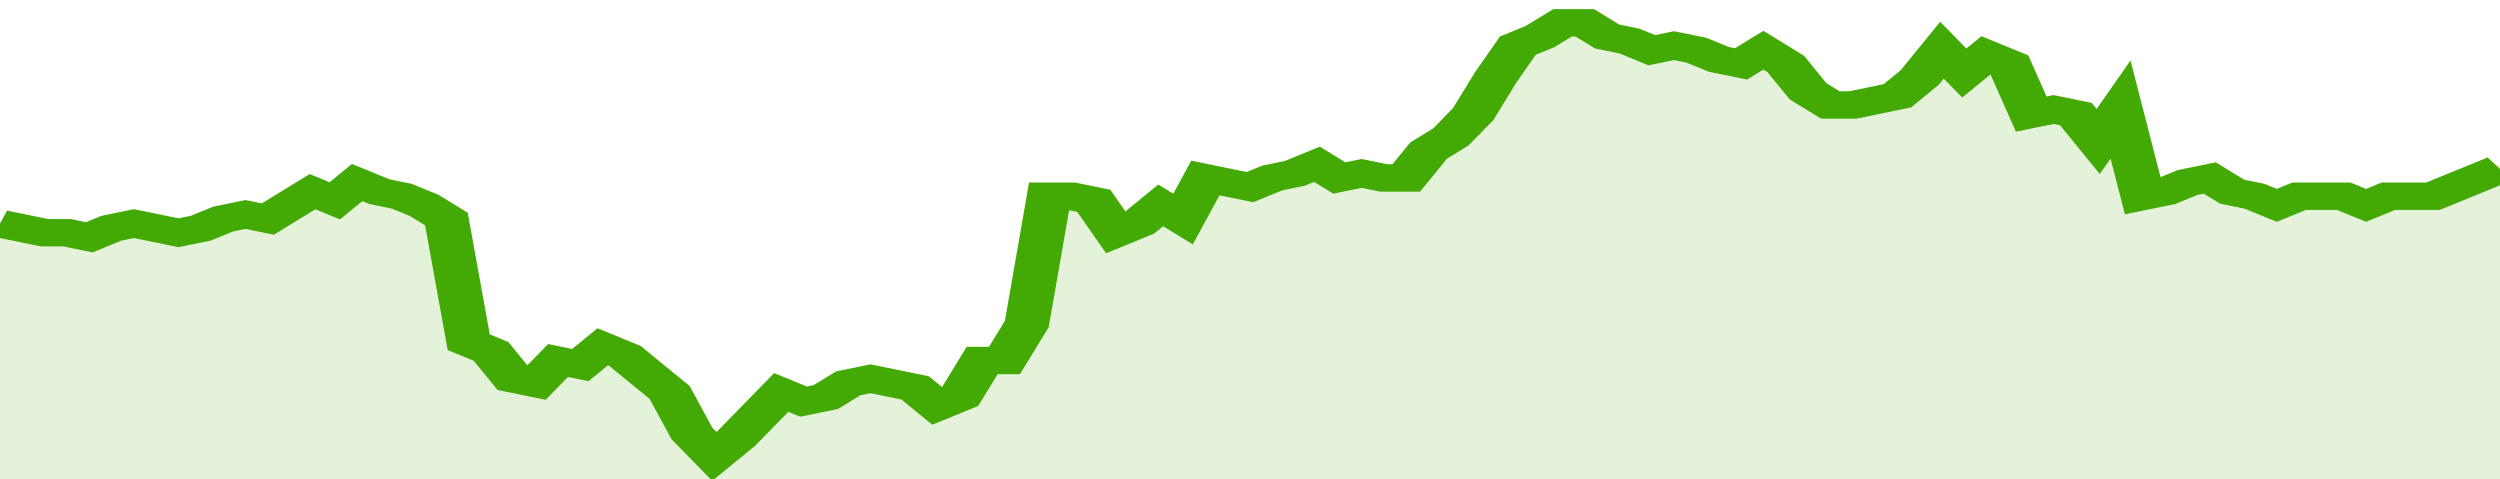 <svg xmlns="http://www.w3.org/2000/svg" viewBox="0 0 336 105" width="120" height="23" preserveAspectRatio="none">
				 <polyline fill="none" stroke="#43AA05" stroke-width="6" points="0, 49 3, 50 6, 51 9, 51 12, 52 15, 50 18, 49 21, 50 24, 51 27, 50 30, 48 33, 47 36, 48 39, 45 42, 42 45, 44 48, 40 51, 42 54, 43 57, 45 60, 48 63, 75 66, 77 69, 83 72, 84 75, 79 78, 80 81, 76 84, 78 87, 82 90, 86 93, 95 96, 100 99, 96 102, 91 105, 86 108, 88 111, 87 114, 84 117, 83 120, 84 123, 85 126, 89 129, 87 132, 79 135, 79 138, 71 141, 43 144, 43 147, 44 150, 51 153, 49 156, 45 159, 48 162, 39 165, 40 168, 41 171, 39 174, 38 177, 36 180, 39 183, 38 186, 39 189, 39 192, 33 195, 30 198, 25 201, 17 204, 10 207, 8 210, 5 213, 5 216, 8 219, 9 222, 11 225, 10 228, 11 231, 13 234, 14 237, 11 240, 14 243, 20 246, 23 249, 23 252, 22 255, 21 258, 17 261, 11 264, 16 267, 12 270, 14 273, 25 276, 24 279, 25 282, 31 285, 24 288, 43 291, 42 294, 40 297, 39 300, 42 303, 43 306, 45 309, 43 312, 43 315, 43 318, 45 321, 43 324, 43 327, 43 330, 41 333, 39 336, 37 336, 37 "> </polyline>
				 <polygon fill="#43AA05" opacity="0.15" points="0, 105 0, 49 3, 50 6, 51 9, 51 12, 52 15, 50 18, 49 21, 50 24, 51 27, 50 30, 48 33, 47 36, 48 39, 45 42, 42 45, 44 48, 40 51, 42 54, 43 57, 45 60, 48 63, 75 66, 77 69, 83 72, 84 75, 79 78, 80 81, 76 84, 78 87, 82 90, 86 93, 95 96, 100 99, 96 102, 91 105, 86 108, 88 111, 87 114, 84 117, 83 120, 84 123, 85 126, 89 129, 87 132, 79 135, 79 138, 71 141, 43 144, 43 147, 44 150, 51 153, 49 156, 45 159, 48 162, 39 165, 40 168, 41 171, 39 174, 38 177, 36 180, 39 183, 38 186, 39 189, 39 192, 33 195, 30 198, 25 201, 17 204, 10 207, 8 210, 5 213, 5 216, 8 219, 9 222, 11 225, 10 228, 11 231, 13 234, 14 237, 11 240, 14 243, 20 246, 23 249, 23 252, 22 255, 21 258, 17 261, 11 264, 16 267, 12 270, 14 273, 25 276, 24 279, 25 282, 31 285, 24 288, 43 291, 42 294, 40 297, 39 300, 42 303, 43 306, 45 309, 43 312, 43 315, 43 318, 45 321, 43 324, 43 327, 43 330, 41 333, 39 336, 37 336, 105 "></polygon>
			</svg>